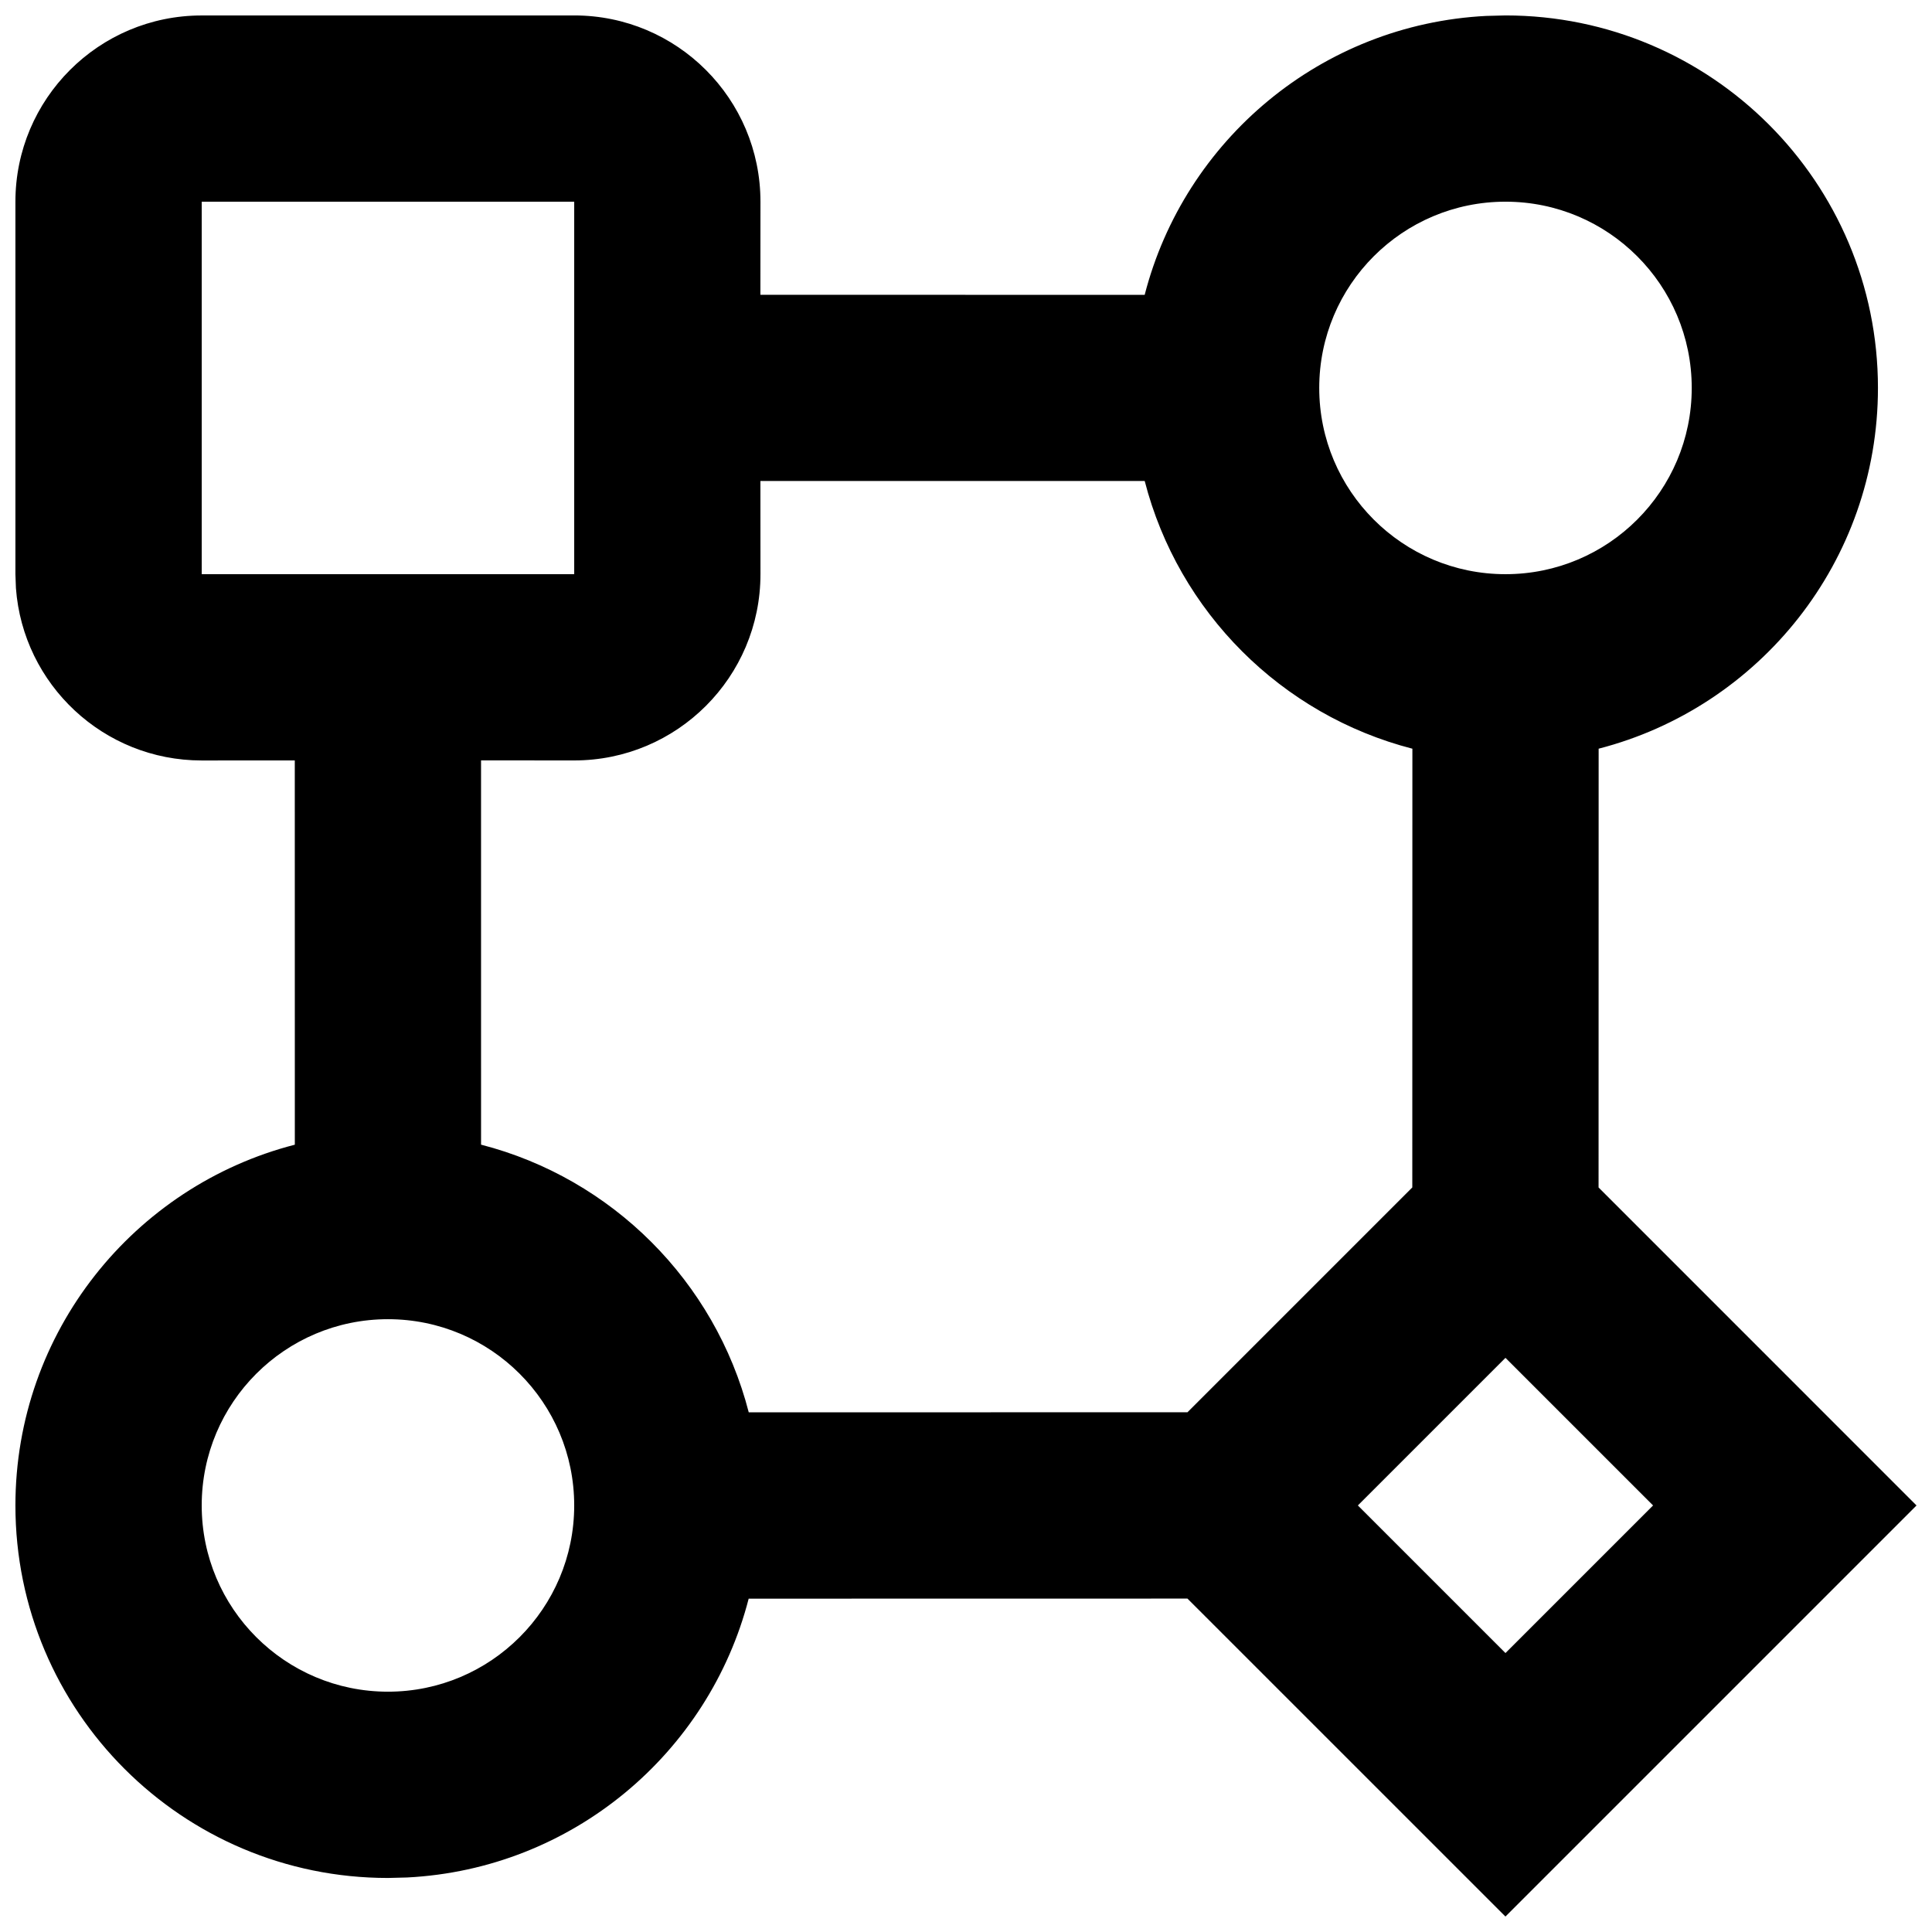 <?xml version="1.0" encoding="UTF-8"?>
<!-- Uploaded to: SVG Repo, www.svgrepo.com, Generator: SVG Repo Mixer Tools -->
<svg width="800px" height="800px" version="1.1" viewBox="144 144 512 512" xmlns="http://www.w3.org/2000/svg">
 <defs>
  <clipPath id="a">
   <path d="m148.09 148.09h503.81v503.81h-503.81z"/>
  </clipPath>
 </defs>
 <g clip-path="url(#a)">
  <path d="m296.17 148.09c27.262 0 49.359 22.098 49.359 49.359l-0.016 24.676 101.84 0.012c10.547-41.004 46.781-71.699 90.527-73.918l5.082-0.129c54.52 0 98.715 44.199 98.715 98.719 0 45.992-31.449 84.637-74.02 95.602l-0.02 116.28 84.262 84.273-108.94 108.94-84.273-84.262-116.28 0.02c-10.559 40.992-46.785 71.676-90.523 73.891l-5.078 0.129c-54.52 0-98.719-44.195-98.719-98.715 0-46.004 31.465-84.656 74.047-95.609l-0.012-101.84-24.676 0.016c-26.023 0-47.34-20.133-49.223-45.672l-0.137-3.688v-98.715c0-27.262 22.098-49.359 49.359-49.359zm-49.355 345.51c-27.262 0-49.359 22.098-49.359 49.359 0 27.258 22.098 49.355 49.359 49.355 27.258 0 49.355-22.098 49.355-49.355 0-27.262-22.098-49.359-49.355-49.359zm296.15 10.242-39.117 39.117 39.117 39.117 39.117-39.117zm-197.45-232.37 0.016 24.691c0 27.262-22.098 49.359-49.359 49.359l-24.691-0.016 0.004 101.84c34.699 8.926 62.012 36.242 70.941 70.938l116.27-0.023 59.578-59.578 0.023-116.27c-34.695-8.93-62.012-36.242-70.938-70.941zm-49.344-74.023h-98.715v98.715h98.715zm246.8 0c-27.262 0-49.359 22.098-49.359 49.359 0 27.258 22.098 49.355 49.359 49.355 27.258 0 49.355-22.098 49.355-49.355 0-27.262-22.098-49.359-49.355-49.359z"/>
 </g>
</svg>